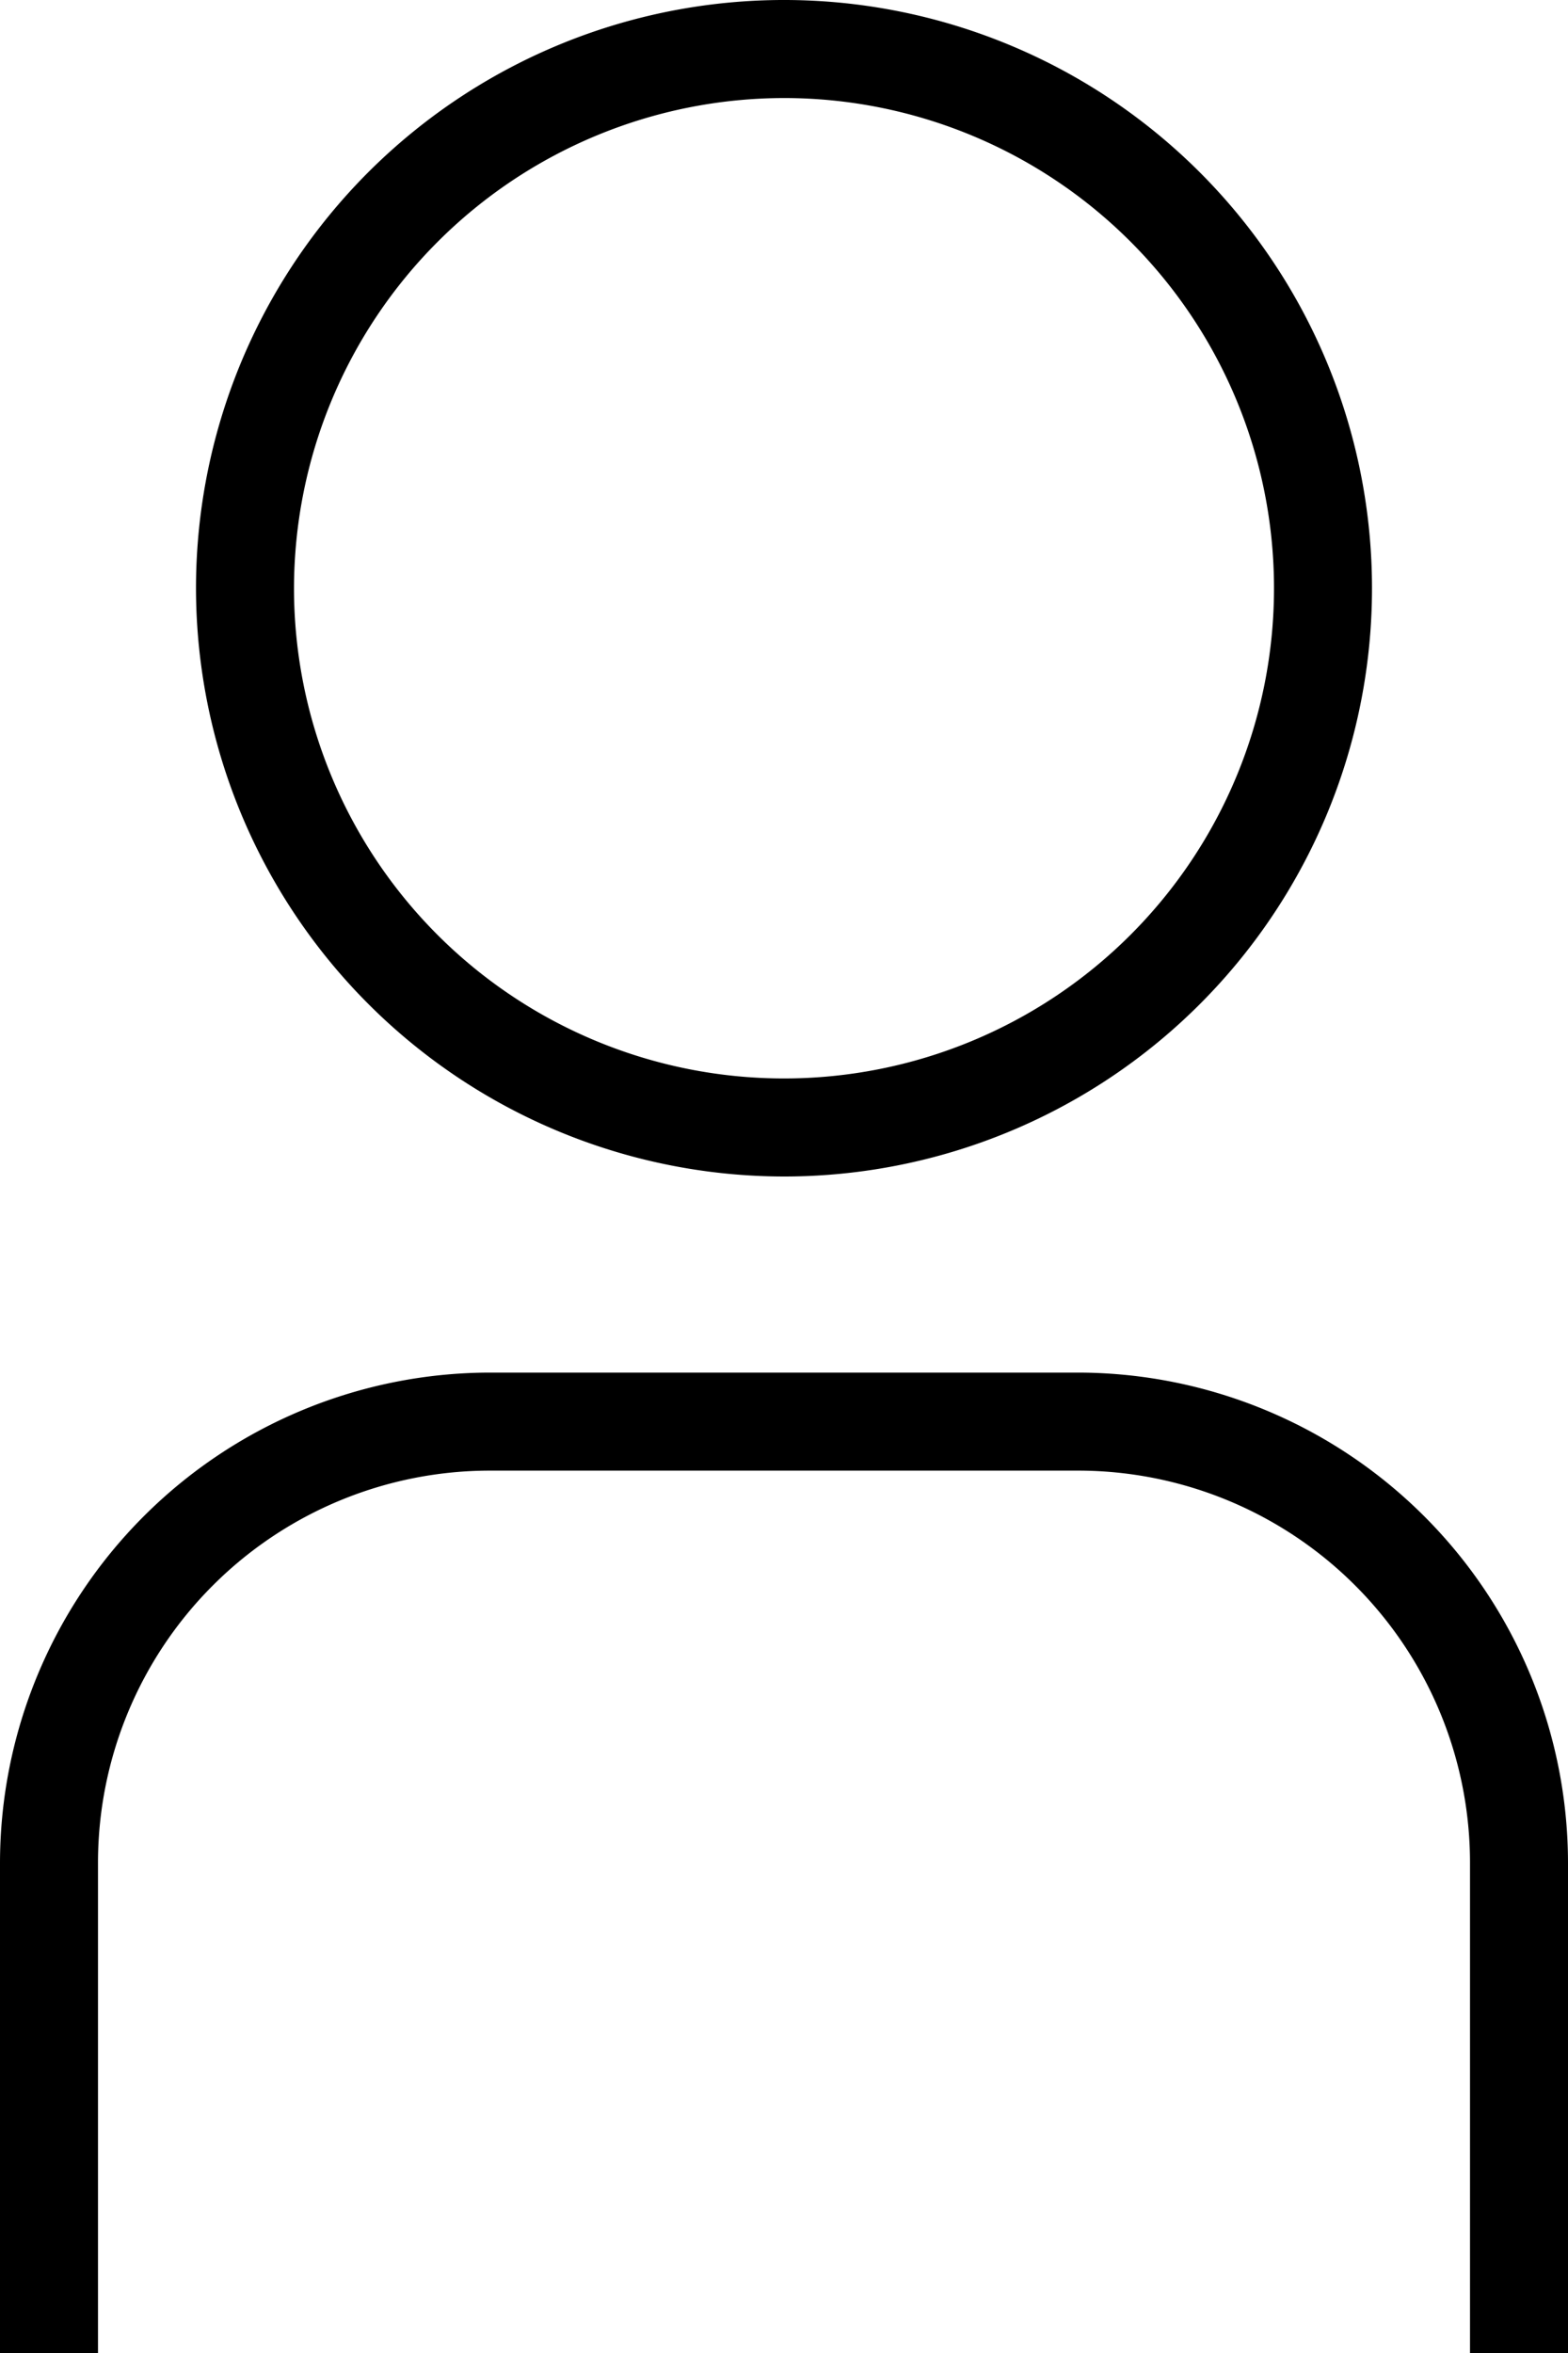 <svg id="Group_708" data-name="Group 708" xmlns="http://www.w3.org/2000/svg" xmlns:xlink="http://www.w3.org/1999/xlink" width="16" height="24" viewBox="0 0 16 24">
  <defs>
    <clipPath id="clip-path">
      <rect id="Rectangle_103" data-name="Rectangle 103" width="16" height="24" fill="none"/>
    </clipPath>
  </defs>
  <g id="Group_707" data-name="Group 707" clip-path="url(#clip-path)">
    <path id="Path_108" data-name="Path 108" d="M8,12A6,6,0,1,0,2,6a6.006,6.006,0,0,0,6,6M8,1A5,5,0,1,1,3,6,5.006,5.006,0,0,1,8,1m8,18v5H15V19a4,4,0,0,0-4-4H5a4,4,0,0,0-4,4v5H0V19a5.006,5.006,0,0,1,5-5h6a5.006,5.006,0,0,1,5,5"/>
  </g>
</svg>
